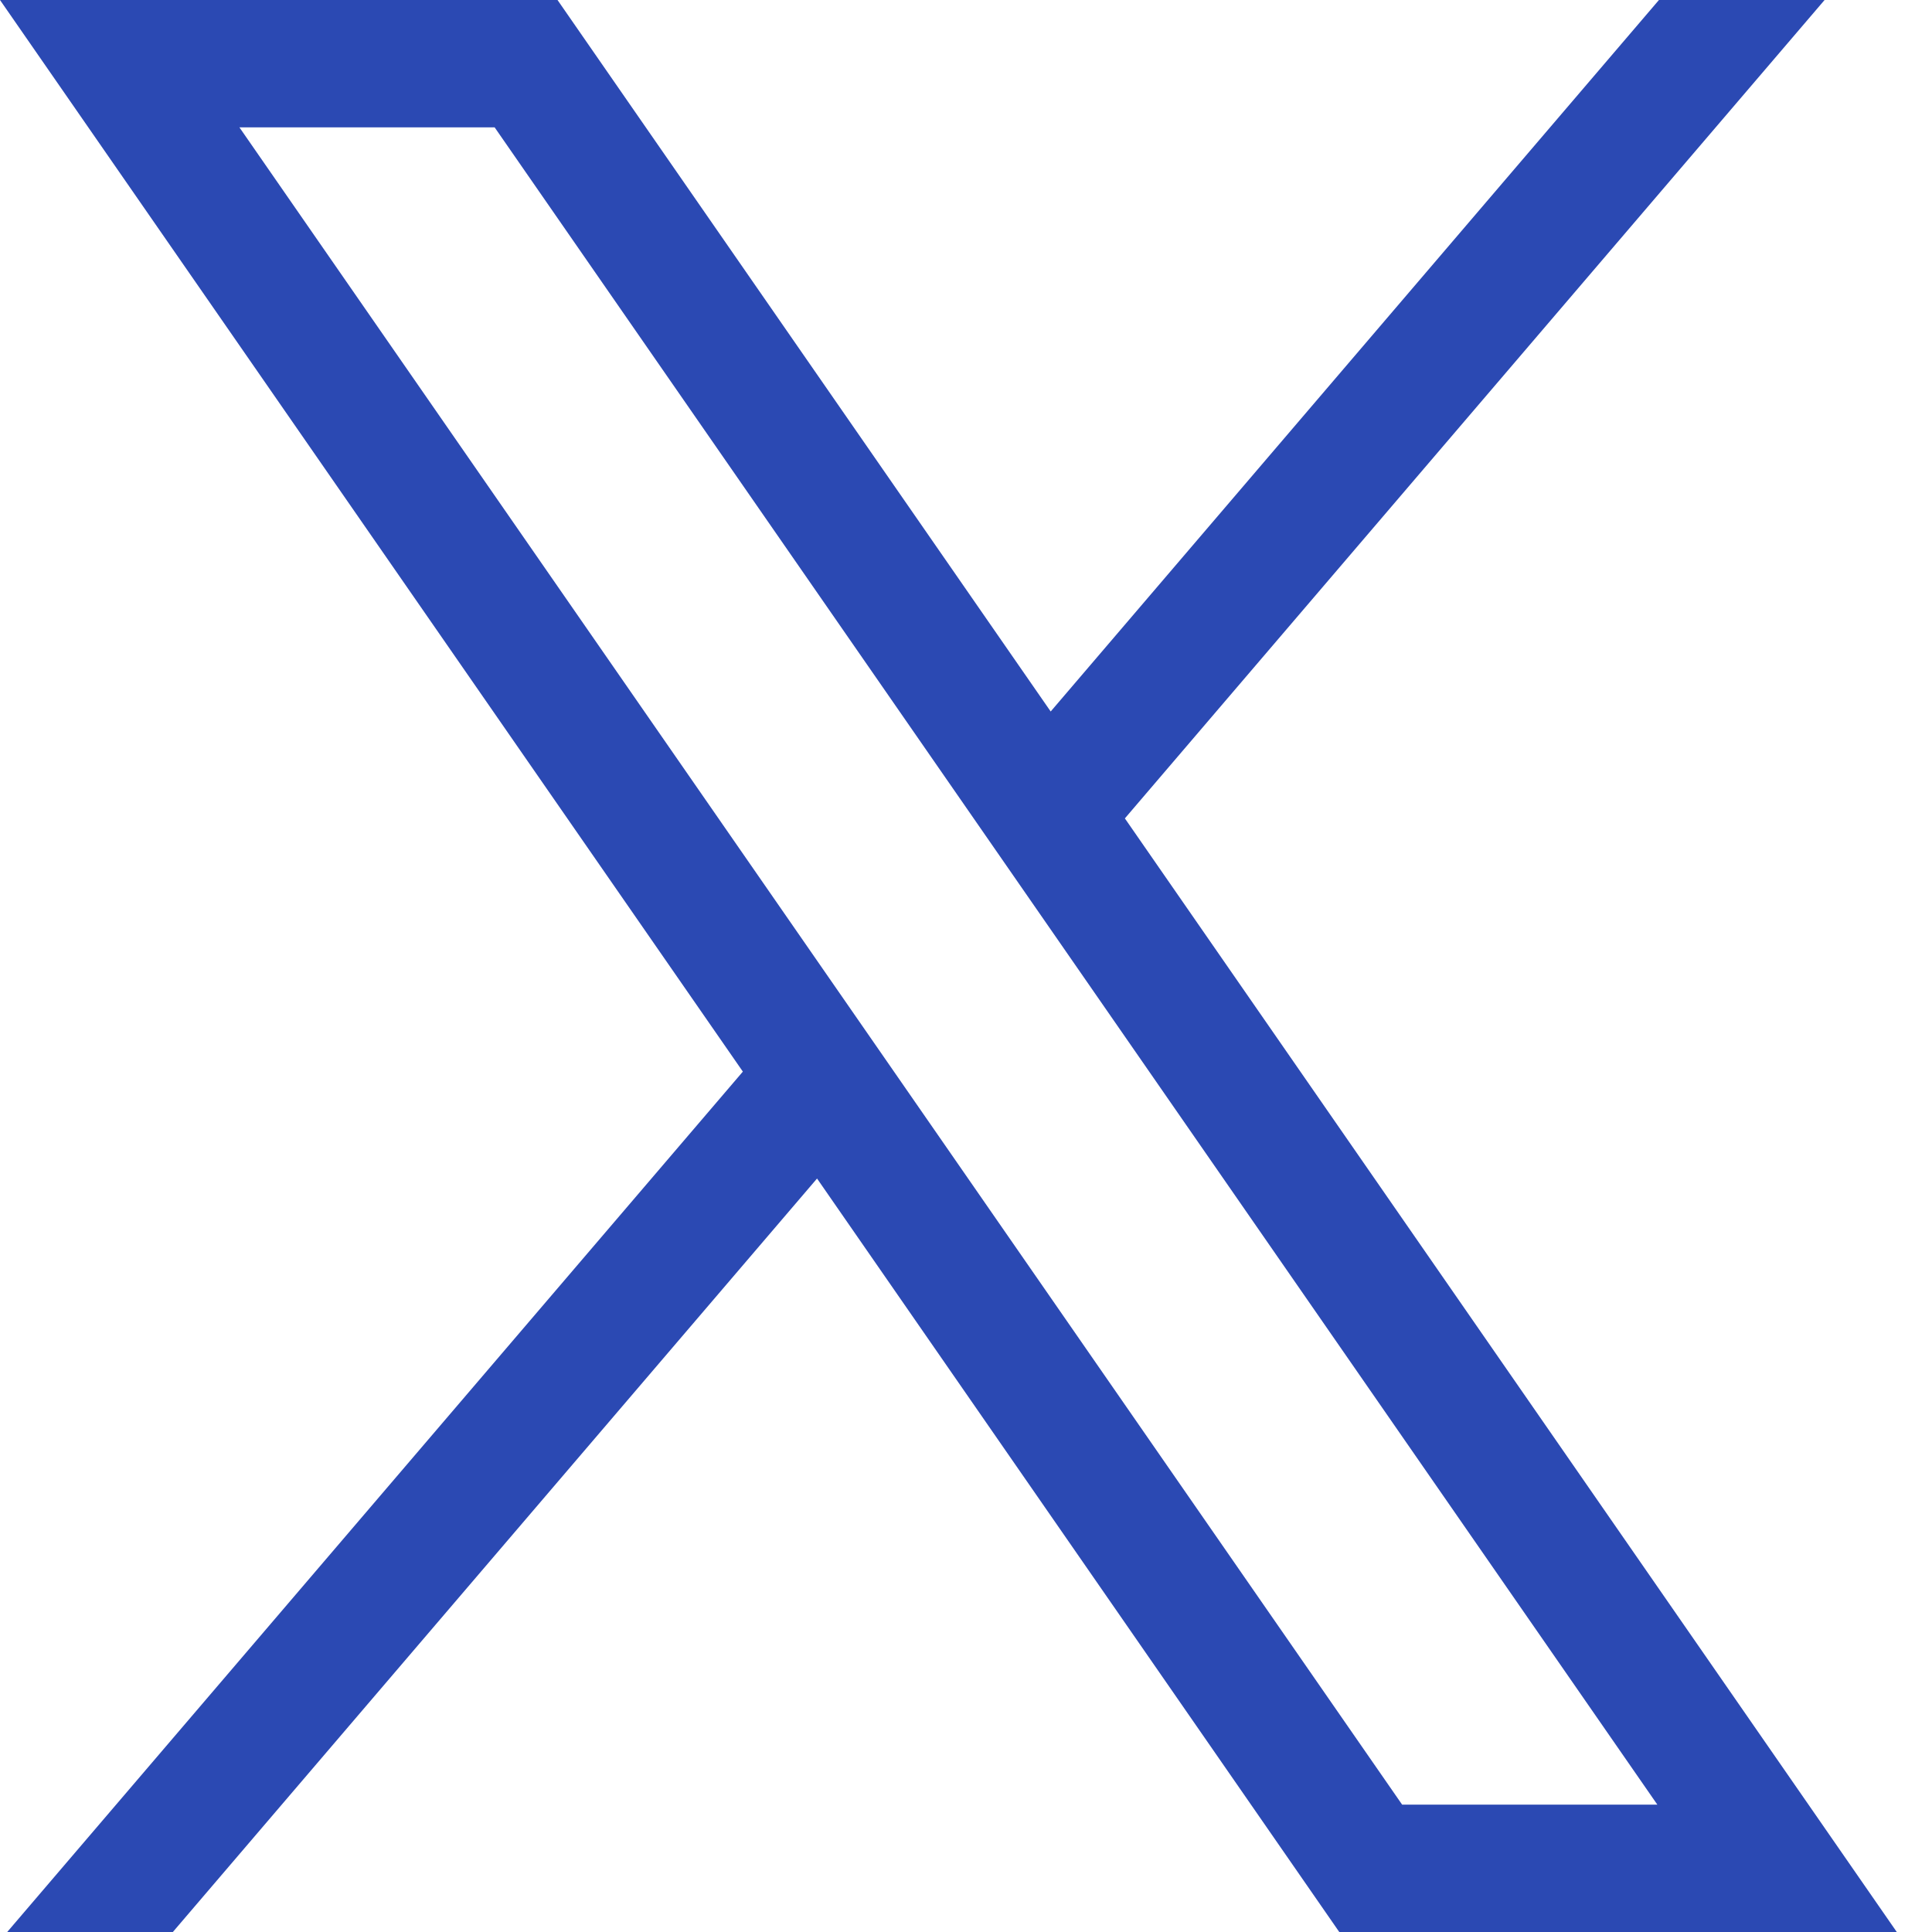 <svg width="30" height="30" viewBox="0 0 30 30" fill="none" xmlns="http://www.w3.org/2000/svg">
<g clip-path="url(#clip0_2675_4499)">
<path d="M17.467 12.708L28.332 0H25.76L16.315 11.048L8.657 0H0L11.535 16.64L0.112 30H2.684L12.687 18.3L20.796 30H29.453L17.467 12.708ZM3.718 1.978H7.681L25.735 28.022H21.772L3.718 1.978Z" fill="#2B49B3"/>
</g>
<defs>
<clipPath id="clip0_2675_4499">
<rect width="30" height="30" fill="white"/>
</clipPath>
</defs>
</svg>
